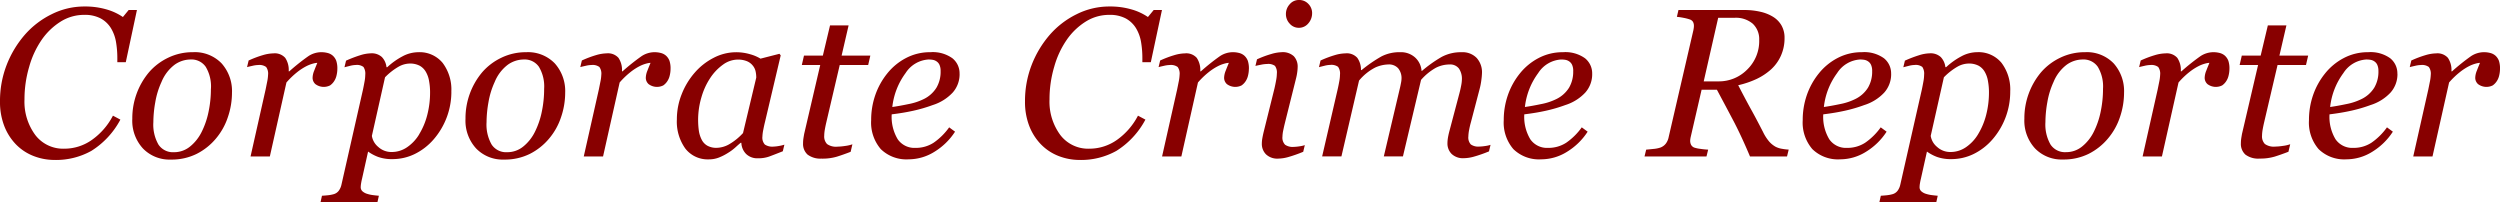 <svg xmlns="http://www.w3.org/2000/svg" xmlns:xlink="http://www.w3.org/1999/xlink" width="316.45" height="25.602" viewBox="0 0 316.45 25.602"><defs><clipPath id="clip-path"><rect id="Rectangle_6" data-name="Rectangle 6" width="316.45" height="25.602" fill="none"></rect></clipPath></defs><g id="Corporate_Crime_Reporter" data-name="Corporate Crime Reporter" transform="translate(0 0)"><g id="Group_10" data-name="Group 10" transform="translate(0 0)" clip-path="url(#clip-path)"><path id="Path_7" data-name="Path 7" d="M6.935,19.793a7.284,7.284,0,0,1-2.691-.5,6.3,6.3,0,0,1-2.207-1.451A6.925,6.925,0,0,1,.542,15.5,8.4,8.4,0,0,1,0,12.4,12.6,12.6,0,0,1,.836,7.786a12.983,12.983,0,0,1,2.3-3.832,10.839,10.839,0,0,1,3.389-2.6A9.208,9.208,0,0,1,10.658.369a9.661,9.661,0,0,1,2.867.383,7.085,7.085,0,0,1,2.031.95l.731-.889h1.046l-1.411,6.61h-1.07V6.9a12.137,12.137,0,0,0-.169-2.049,4.989,4.989,0,0,0-.653-1.761,3.455,3.455,0,0,0-1.289-1.211,4.268,4.268,0,0,0-2.082-.45,5.55,5.55,0,0,0-2.985.856A8.241,8.241,0,0,0,5.29,4.567,11.389,11.389,0,0,0,3.7,7.982a14.441,14.441,0,0,0-.6,4.133,7.085,7.085,0,0,0,1.367,4.521,4.423,4.423,0,0,0,3.663,1.732,6.015,6.015,0,0,0,3.533-1.135,8.6,8.6,0,0,0,2.633-3.045l.941.5a10.431,10.431,0,0,1-3.672,3.957,9.192,9.192,0,0,1-4.624,1.15" transform="translate(0 0.453)" fill="#800"></path><path id="Path_8" data-name="Path 8" d="M20.13,8.1a9.571,9.571,0,0,1-.522,3.085A8.145,8.145,0,0,1,18.092,13.9a7.687,7.687,0,0,1-2.423,1.928,7.105,7.105,0,0,1-3.284.727,4.668,4.668,0,0,1-3.52-1.4,5.18,5.18,0,0,1-1.353-3.765A9.047,9.047,0,0,1,9.628,5.5a7.44,7.44,0,0,1,2.423-1.837,7.062,7.062,0,0,1,3.13-.7,4.707,4.707,0,0,1,3.636,1.418A5.261,5.261,0,0,1,20.13,8.1m-2.664-.5a4.827,4.827,0,0,0-.66-2.787,2.188,2.188,0,0,0-1.9-.927,3.522,3.522,0,0,0-2.044.667A5.208,5.208,0,0,0,11.208,6.73a10.061,10.061,0,0,0-.782,2.53,14.778,14.778,0,0,0-.25,2.57,5.08,5.08,0,0,0,.649,2.831,2.194,2.194,0,0,0,1.951.961,3.18,3.18,0,0,0,2.064-.733A5.523,5.523,0,0,0,16.3,13.033a10.207,10.207,0,0,0,.861-2.517,13.973,13.973,0,0,0,.3-2.909" transform="translate(9.235 3.644)" fill="#800"></path><path id="Path_9" data-name="Path 9" d="M25.457,5.094a3.513,3.513,0,0,1-.1.8,2.156,2.156,0,0,1-.3.727,1.945,1.945,0,0,1-.515.542A1.774,1.774,0,0,1,22.675,7a1.077,1.077,0,0,1-.352-.782,2.508,2.508,0,0,1,.2-.907c.129-.337.265-.669.4-1a2.506,2.506,0,0,0-.515.087,4.31,4.31,0,0,0-.867.332,7.043,7.043,0,0,0-1.153.747,10.138,10.138,0,0,0-1.375,1.32l-2.1,9.363H14.471l1.906-8.474c.042-.21.107-.524.189-.943a5.293,5.293,0,0,0,.123-.927,1.421,1.421,0,0,0-.247-.981,1.435,1.435,0,0,0-.99-.25,3.561,3.561,0,0,0-.731.1c-.3.067-.528.12-.693.165l.2-.836a13.243,13.243,0,0,1,1.8-.68,5.09,5.09,0,0,1,1.344-.223,1.772,1.772,0,0,1,1.489.571A2.739,2.739,0,0,1,19.3,5.384h.078A26.535,26.535,0,0,1,21.74,3.5a2.967,2.967,0,0,1,1.679-.537,3.147,3.147,0,0,1,.809.1,1.585,1.585,0,0,1,.667.352,1.712,1.712,0,0,1,.424.633,3.05,3.05,0,0,1,.138,1.039" transform="translate(17.244 3.644)" fill="#800"></path><path id="Path_10" data-name="Path 10" d="M34.763,7.959A9.2,9.2,0,0,1,32.518,14a7.569,7.569,0,0,1-2.459,1.882,6.391,6.391,0,0,1-2.72.615,5.218,5.218,0,0,1-1.839-.274,5.577,5.577,0,0,1-1.28-.68l-.762,3.424c-.054.216-.094.421-.125.613a2.945,2.945,0,0,0-.045.457.687.687,0,0,0,.254.562,1.575,1.575,0,0,0,.582.3,4.047,4.047,0,0,0,.731.156c.27.036.513.06.731.078l-.183.823H18.2l.183-.823c.279-.018.542-.038.785-.065a4.2,4.2,0,0,0,.693-.132,1.208,1.208,0,0,0,.647-.437,2.025,2.025,0,0,0,.346-.791L23.578,7.682c.069-.33.134-.664.194-1a4.847,4.847,0,0,0,.091-.869,1.51,1.51,0,0,0-.227-.981,1.373,1.373,0,0,0-.983-.25,3.154,3.154,0,0,0-.731.111c-.294.074-.526.134-.691.176l.2-.836a15.628,15.628,0,0,1,1.788-.684,4.863,4.863,0,0,1,1.36-.243,1.893,1.893,0,0,1,1.384.466A2.189,2.189,0,0,1,26.55,4.86h.1a8.89,8.89,0,0,1,1.9-1.358,4.263,4.263,0,0,1,2.018-.537,3.768,3.768,0,0,1,3.09,1.353,5.59,5.59,0,0,1,1.1,3.64m-4.075,5.4a8.873,8.873,0,0,0,1.025-2.439,11.406,11.406,0,0,0,.359-2.9,7.8,7.8,0,0,0-.125-1.393,3.42,3.42,0,0,0-.4-1.157,2.044,2.044,0,0,0-.785-.791A2.641,2.641,0,0,0,29.459,4.4a2.977,2.977,0,0,0-1.326.368,7.884,7.884,0,0,0-1.768,1.373L24.7,13.557a2.264,2.264,0,0,0,.8,1.391,2.461,2.461,0,0,0,1.717.649,3.421,3.421,0,0,0,1.933-.6,5.216,5.216,0,0,0,1.538-1.634" transform="translate(22.372 3.644)" fill="#800"></path><path id="Path_11" data-name="Path 11" d="M39.049,8.1a9.57,9.57,0,0,1-.522,3.085A8.145,8.145,0,0,1,37.011,13.9a7.687,7.687,0,0,1-2.423,1.928,7.105,7.105,0,0,1-3.284.727,4.668,4.668,0,0,1-3.52-1.4,5.18,5.18,0,0,1-1.353-3.765A9.047,9.047,0,0,1,28.547,5.5,7.44,7.44,0,0,1,30.97,3.665a7.062,7.062,0,0,1,3.13-.7,4.707,4.707,0,0,1,3.636,1.418A5.261,5.261,0,0,1,39.049,8.1m-2.664-.5a4.827,4.827,0,0,0-.66-2.787,2.188,2.188,0,0,0-1.9-.927,3.522,3.522,0,0,0-2.044.667A5.208,5.208,0,0,0,30.127,6.73a10.061,10.061,0,0,0-.782,2.53,14.778,14.778,0,0,0-.25,2.57,5.08,5.08,0,0,0,.649,2.831,2.194,2.194,0,0,0,1.951.961,3.18,3.18,0,0,0,2.064-.733,5.522,5.522,0,0,0,1.465-1.857,10.207,10.207,0,0,0,.861-2.517,13.973,13.973,0,0,0,.3-2.909" transform="translate(32.492 3.644)" fill="#800"></path><path id="Path_12" data-name="Path 12" d="M44.377,5.094a3.514,3.514,0,0,1-.1.8,2.156,2.156,0,0,1-.3.727,1.945,1.945,0,0,1-.515.542A1.774,1.774,0,0,1,41.595,7a1.077,1.077,0,0,1-.352-.782,2.508,2.508,0,0,1,.2-.907c.129-.337.265-.669.4-1a2.506,2.506,0,0,0-.515.087,4.31,4.31,0,0,0-.867.332,7.043,7.043,0,0,0-1.153.747,10.138,10.138,0,0,0-1.375,1.32l-2.1,9.363H33.391L35.3,7.684c.042-.21.107-.524.189-.943a5.292,5.292,0,0,0,.123-.927,1.421,1.421,0,0,0-.247-.981,1.435,1.435,0,0,0-.99-.25,3.562,3.562,0,0,0-.731.1c-.3.067-.528.12-.693.165l.2-.836a13.243,13.243,0,0,1,1.8-.68,5.09,5.09,0,0,1,1.344-.223,1.772,1.772,0,0,1,1.489.571,2.739,2.739,0,0,1,.444,1.705H38.3A26.536,26.536,0,0,1,40.66,3.5a2.967,2.967,0,0,1,1.679-.537,3.147,3.147,0,0,1,.809.1,1.585,1.585,0,0,1,.667.352,1.713,1.713,0,0,1,.424.633,3.05,3.05,0,0,1,.138,1.039" transform="translate(40.502 3.644)" fill="#800"></path><path id="Path_13" data-name="Path 13" d="M46.6,14.432h-.091c-.192.156-.419.357-.684.6a6.192,6.192,0,0,1-.932.687,6.725,6.725,0,0,1-1.108.568,3.484,3.484,0,0,1-1.306.243,3.579,3.579,0,0,1-2.967-1.36,5.83,5.83,0,0,1-1.077-3.714,8.523,8.523,0,0,1,.6-3.15,9.267,9.267,0,0,1,1.656-2.747,7.939,7.939,0,0,1,2.388-1.877,6.158,6.158,0,0,1,2.849-.713,6.224,6.224,0,0,1,1.766.25,5.093,5.093,0,0,1,1.326.562l2.4-.615.158.2-1.991,8.436c-.069.27-.14.6-.216.988a5.11,5.11,0,0,0-.109.856,1.282,1.282,0,0,0,.312,1.008,1.674,1.674,0,0,0,1.061.261,4.584,4.584,0,0,0,.7-.078,4.444,4.444,0,0,0,.709-.169l-.2.836c-.787.312-1.371.539-1.754.678a4.1,4.1,0,0,1-1.4.21,2.015,2.015,0,0,1-1.491-.548,2.091,2.091,0,0,1-.6-1.4m1.884-8.264a3.648,3.648,0,0,0-.091-.823,1.729,1.729,0,0,0-.379-.733,1.83,1.83,0,0,0-.72-.524,2.961,2.961,0,0,0-1.15-.2,3.208,3.208,0,0,0-1.855.629,6.354,6.354,0,0,0-1.621,1.688,8.673,8.673,0,0,0-1.11,2.405,10.084,10.084,0,0,0-.341,4.278,3.68,3.68,0,0,0,.352,1.124,1.805,1.805,0,0,0,.718.771,2.317,2.317,0,0,0,1.186.274A3.36,3.36,0,0,0,45,14.65,7.434,7.434,0,0,0,46.807,13.2Z" transform="translate(47.244 3.643)" fill="#800"></path><path id="Path_14" data-name="Path 14" d="M48.075,18.3a2.7,2.7,0,0,1-1.815-.5,1.812,1.812,0,0,1-.575-1.442,4.172,4.172,0,0,1,.038-.568c.027-.178.062-.381.1-.606l2.035-8.726H45.527l.274-1.19h2.388l.91-3.826h2.35l-.885,3.826H54.2l-.274,1.19h-3.6l-1.685,7.2c-.078.332-.145.651-.2.961a4.955,4.955,0,0,0-.078.789,1.378,1.378,0,0,0,.359,1.052,1.923,1.923,0,0,0,1.3.332,7.208,7.208,0,0,0,.954-.085,4.492,4.492,0,0,0,.954-.214l-.223.952c-.611.236-1.184.439-1.725.609a6.386,6.386,0,0,1-1.906.254" transform="translate(55.967 1.772)" fill="#800"></path><path id="Path_15" data-name="Path 15" d="M60.658,5.687a3.493,3.493,0,0,1-.869,2.381,5.838,5.838,0,0,1-2.526,1.583,18.915,18.915,0,0,1-2.457.72q-1.241.278-2.742.459a5.479,5.479,0,0,0,.762,3.154,2.565,2.565,0,0,0,2.24,1.09,4.117,4.117,0,0,0,2.305-.653,7.989,7.989,0,0,0,1.966-1.946l.745.548a8.186,8.186,0,0,1-2.613,2.548,6.17,6.17,0,0,1-3.253.952,4.63,4.63,0,0,1-3.533-1.293,5.151,5.151,0,0,1-1.219-3.674,9.6,9.6,0,0,1,.515-3.146,9.1,9.1,0,0,1,1.509-2.74,7.438,7.438,0,0,1,2.37-1.96,6.514,6.514,0,0,1,3.1-.747,4.263,4.263,0,0,1,2.789.767,2.446,2.446,0,0,1,.907,1.955m-2.4-.321a1.837,1.837,0,0,0-.143-.8,1.033,1.033,0,0,0-.368-.437,1.209,1.209,0,0,0-.495-.2,3.514,3.514,0,0,0-.535-.04,3.707,3.707,0,0,0-2.894,1.721A8.837,8.837,0,0,0,52.142,9.9q.913-.13,2.064-.372A7.475,7.475,0,0,0,56.113,8.9a3.908,3.908,0,0,0,1.614-1.44,3.981,3.981,0,0,0,.528-2.091" transform="translate(60.808 3.644)" fill="#800"></path><path id="Path_16" data-name="Path 16" d="M65.139,19.793a7.287,7.287,0,0,1-2.693-.5,6.3,6.3,0,0,1-2.207-1.451,6.925,6.925,0,0,1-1.5-2.341,8.4,8.4,0,0,1-.542-3.1,12.6,12.6,0,0,1,.836-4.617,12.982,12.982,0,0,1,2.3-3.832,10.839,10.839,0,0,1,3.389-2.6A9.208,9.208,0,0,1,68.859.369a9.661,9.661,0,0,1,2.867.383,7.085,7.085,0,0,1,2.031.95l.731-.889h1.046l-1.411,6.61h-1.07V6.9a12.138,12.138,0,0,0-.169-2.049,4.989,4.989,0,0,0-.653-1.761,3.465,3.465,0,0,0-1.286-1.211,4.284,4.284,0,0,0-2.084-.45,5.55,5.55,0,0,0-2.985.856,8.241,8.241,0,0,0-2.383,2.283A11.389,11.389,0,0,0,61.9,7.982a14.441,14.441,0,0,0-.6,4.133,7.085,7.085,0,0,0,1.367,4.521,4.423,4.423,0,0,0,3.663,1.732,6.027,6.027,0,0,0,3.536-1.135,8.611,8.611,0,0,0,2.631-3.045l.941.5a10.432,10.432,0,0,1-3.672,3.957,9.19,9.19,0,0,1-4.621,1.15" transform="translate(71.548 0.453)" fill="#800"></path><path id="Path_17" data-name="Path 17" d="M77.213,5.094a3.515,3.515,0,0,1-.1.8,2.156,2.156,0,0,1-.3.727,1.944,1.944,0,0,1-.515.542A1.774,1.774,0,0,1,74.431,7a1.077,1.077,0,0,1-.352-.782,2.508,2.508,0,0,1,.2-.907c.129-.337.265-.669.4-1a2.506,2.506,0,0,0-.515.087,4.31,4.31,0,0,0-.867.332,7.042,7.042,0,0,0-1.153.747,10.139,10.139,0,0,0-1.376,1.32l-2.1,9.363H66.227l1.906-8.474c.042-.21.107-.524.189-.943a5.291,5.291,0,0,0,.123-.927,1.421,1.421,0,0,0-.247-.981,1.435,1.435,0,0,0-.99-.25,3.561,3.561,0,0,0-.731.1c-.3.067-.528.12-.693.165l.2-.836a13.244,13.244,0,0,1,1.8-.68,5.091,5.091,0,0,1,1.344-.223,1.772,1.772,0,0,1,1.489.571,2.739,2.739,0,0,1,.444,1.705h.078A26.541,26.541,0,0,1,73.5,3.5a2.967,2.967,0,0,1,1.679-.537,3.147,3.147,0,0,1,.809.1,1.585,1.585,0,0,1,.667.352,1.713,1.713,0,0,1,.424.633,3.05,3.05,0,0,1,.138,1.039" transform="translate(80.869 3.644)" fill="#800"></path><path id="Path_18" data-name="Path 18" d="M77.529,18.379l-.2.836a17.182,17.182,0,0,1-1.919.673,4.918,4.918,0,0,1-1.228.189,2.072,2.072,0,0,1-1.567-.544,1.857,1.857,0,0,1-.524-1.34,3.876,3.876,0,0,1,.053-.626c.036-.218.091-.493.169-.825l1.38-5.558c.069-.305.138-.633.2-.981a5,5,0,0,0,.1-.889,1.417,1.417,0,0,0-.241-.974,1.444,1.444,0,0,0-.985-.241,4.153,4.153,0,0,0-.765.091c-.314.06-.557.114-.722.156l.2-.836a12.983,12.983,0,0,1,1.828-.68,5.18,5.18,0,0,1,1.28-.221,2.057,2.057,0,0,1,1.554.511,1.915,1.915,0,0,1,.484,1.373,5.176,5.176,0,0,1-.053.64,6.47,6.47,0,0,1-.156.809L75.028,15.5c-.085.339-.161.673-.227,1a4.344,4.344,0,0,0-.1.8,1.271,1.271,0,0,0,.334,1.021,1.677,1.677,0,0,0,1.072.274,5.39,5.39,0,0,0,.711-.067,3.59,3.59,0,0,0,.709-.156m.927-16.707a1.911,1.911,0,0,1-.484,1.3,1.527,1.527,0,0,1-1.2.555A1.5,1.5,0,0,1,75.623,3,1.737,1.737,0,0,1,75.14,1.79,1.809,1.809,0,0,1,75.623.535,1.5,1.5,0,0,1,76.771,0a1.584,1.584,0,0,1,1.215.5,1.653,1.653,0,0,1,.47,1.168" transform="translate(87.632 -0.001)" fill="#800"></path><path id="Path_19" data-name="Path 19" d="M96.612,14.682l-.2.836a17.52,17.52,0,0,1-1.926.673,5.071,5.071,0,0,1-1.233.189,2.088,2.088,0,0,1-1.574-.544,1.857,1.857,0,0,1-.524-1.34,4.438,4.438,0,0,1,.051-.633c.036-.232.091-.5.172-.818l1.291-4.878c.1-.375.174-.716.23-1.019a4.358,4.358,0,0,0,.085-.733,2.3,2.3,0,0,0-.377-1.387,1.393,1.393,0,0,0-1.195-.511,3.844,3.844,0,0,0-1.71.412,7.051,7.051,0,0,0-1.888,1.538l-2.294,9.689H83.1l2.058-8.734c.045-.192.085-.395.125-.609a2.8,2.8,0,0,0,.058-.477A1.956,1.956,0,0,0,84.917,5a1.556,1.556,0,0,0-1.24-.486,4.271,4.271,0,0,0-1.634.375,6.5,6.5,0,0,0-2.078,1.668l-2.232,9.6H75.293l1.96-8.474c.071-.305.138-.631.2-.981a4.8,4.8,0,0,0,.1-.89,1.444,1.444,0,0,0-.247-1,1.434,1.434,0,0,0-.972-.241,3.247,3.247,0,0,0-.742.109c-.3.074-.537.132-.7.178l.2-.843A13.4,13.4,0,0,1,76.9,3.333a5.072,5.072,0,0,1,1.353-.223,1.776,1.776,0,0,1,1.491.568,2.617,2.617,0,0,1,.466,1.549h.078a17.639,17.639,0,0,1,2.53-1.739,4.974,4.974,0,0,1,2.361-.524,2.666,2.666,0,0,1,1.886.673,2.537,2.537,0,0,1,.814,1.694h.051A16.375,16.375,0,0,1,90.41,3.567a5.13,5.13,0,0,1,2.53-.6,2.479,2.479,0,0,1,1.917.727,2.7,2.7,0,0,1,.671,1.9,8.141,8.141,0,0,1-.074.838,8.425,8.425,0,0,1-.227,1.19l-1.1,4.2c-.08.279-.156.6-.225.961a4.876,4.876,0,0,0-.1.845,1.292,1.292,0,0,0,.314,1.012,1.629,1.629,0,0,0,1.059.27,5.591,5.591,0,0,0,.722-.067,3.63,3.63,0,0,0,.718-.156" transform="translate(92.063 3.644)" fill="#800"></path><path id="Path_20" data-name="Path 20" d="M96.576,5.687a3.492,3.492,0,0,1-.869,2.381,5.838,5.838,0,0,1-2.526,1.583,18.914,18.914,0,0,1-2.457.72q-1.241.278-2.742.459a5.48,5.48,0,0,0,.762,3.154,2.565,2.565,0,0,0,2.241,1.09,4.117,4.117,0,0,0,2.305-.653,7.989,7.989,0,0,0,1.966-1.946l.745.548a8.186,8.186,0,0,1-2.613,2.548,6.17,6.17,0,0,1-3.253.952A4.63,4.63,0,0,1,86.6,15.231a5.151,5.151,0,0,1-1.219-3.674A9.6,9.6,0,0,1,85.9,8.411a9.1,9.1,0,0,1,1.509-2.74,7.438,7.438,0,0,1,2.37-1.96,6.514,6.514,0,0,1,3.1-.747,4.263,4.263,0,0,1,2.789.767,2.446,2.446,0,0,1,.907,1.955m-2.4-.321a1.837,1.837,0,0,0-.143-.8,1.033,1.033,0,0,0-.368-.437,1.209,1.209,0,0,0-.495-.2,3.514,3.514,0,0,0-.535-.04,3.707,3.707,0,0,0-2.894,1.721A8.837,8.837,0,0,0,88.06,9.9q.913-.13,2.064-.372A7.475,7.475,0,0,0,92.031,8.9a3.908,3.908,0,0,0,1.614-1.44,3.981,3.981,0,0,0,.528-2.091" transform="translate(104.963 3.644)" fill="#800"></path><path id="Path_21" data-name="Path 21" d="M111.624,18.242l-.21.863h-4.688q-1.114-2.642-2.1-4.514t-2.087-3.926H100.6L99.22,16.646a2.455,2.455,0,0,0-.045.25,1.7,1.7,0,0,0-.02.21,1.154,1.154,0,0,0,.111.522.779.779,0,0,0,.4.354,3.906,3.906,0,0,0,.776.163,9.74,9.74,0,0,0,.988.1l-.21.863H93.375l.21-.863c.218-.018.526-.049.927-.091a3.678,3.678,0,0,0,.863-.169,1.545,1.545,0,0,0,.718-.531,2.03,2.03,0,0,0,.339-.8l3.13-13.532c.016-.087.031-.176.045-.268a1.875,1.875,0,0,0,.02-.27,1.064,1.064,0,0,0-.1-.482.708.708,0,0,0-.392-.328,5.554,5.554,0,0,0-.8-.21,7.633,7.633,0,0,0-.863-.129l.2-.863H106a8.735,8.735,0,0,1,2.051.223,5.211,5.211,0,0,1,1.556.613A3.1,3.1,0,0,1,110.7,2.5a3.126,3.126,0,0,1,.4,1.607,5.375,5.375,0,0,1-.457,2.24,5.227,5.227,0,0,1-1.24,1.73,7.61,7.61,0,0,1-1.87,1.235,11.474,11.474,0,0,1-2.3.778q1.02,1.97,1.661,3.121t1.5,2.833a5.539,5.539,0,0,0,.8,1.222,3.165,3.165,0,0,0,.747.6,2.677,2.677,0,0,0,.849.274,6.918,6.918,0,0,0,.836.1m-3.736-13.86A2.668,2.668,0,0,0,107.07,2.3a3.288,3.288,0,0,0-2.294-.745H102.7l-1.832,8.048h1.853a5.018,5.018,0,0,0,3.656-1.5,5.029,5.029,0,0,0,1.516-3.73" transform="translate(114.788 0.697)" fill="#800"></path><path id="Path_22" data-name="Path 22" d="M113.551,5.687a3.492,3.492,0,0,1-.869,2.381,5.838,5.838,0,0,1-2.526,1.583,18.915,18.915,0,0,1-2.457.72q-1.241.278-2.742.459a5.479,5.479,0,0,0,.762,3.154,2.565,2.565,0,0,0,2.24,1.09,4.117,4.117,0,0,0,2.305-.653,7.989,7.989,0,0,0,1.966-1.946l.745.548a8.186,8.186,0,0,1-2.613,2.548,6.17,6.17,0,0,1-3.253.952,4.63,4.63,0,0,1-3.533-1.293,5.151,5.151,0,0,1-1.219-3.674,9.605,9.605,0,0,1,.515-3.146,9.1,9.1,0,0,1,1.509-2.74,7.438,7.438,0,0,1,2.37-1.96,6.514,6.514,0,0,1,3.1-.747,4.263,4.263,0,0,1,2.789.767,2.446,2.446,0,0,1,.907,1.955m-2.4-.321a1.837,1.837,0,0,0-.143-.8,1.034,1.034,0,0,0-.368-.437,1.209,1.209,0,0,0-.495-.2,3.514,3.514,0,0,0-.535-.04,3.707,3.707,0,0,0-2.894,1.721A8.837,8.837,0,0,0,105.035,9.9q.913-.13,2.064-.372a7.475,7.475,0,0,0,1.906-.633,3.908,3.908,0,0,0,1.614-1.44,3.981,3.981,0,0,0,.528-2.091" transform="translate(125.831 3.644)" fill="#800"></path><path id="Path_23" data-name="Path 23" d="M123.274,7.959A9.2,9.2,0,0,1,121.029,14a7.57,7.57,0,0,1-2.459,1.882,6.391,6.391,0,0,1-2.72.615,5.218,5.218,0,0,1-1.839-.274,5.577,5.577,0,0,1-1.28-.68l-.762,3.424c-.054.216-.094.421-.125.613a2.943,2.943,0,0,0-.045.457.687.687,0,0,0,.254.562,1.574,1.574,0,0,0,.582.3,4.047,4.047,0,0,0,.731.156c.27.036.513.06.731.078l-.183.823H106.71l.183-.823c.279-.018.542-.038.785-.065a4.2,4.2,0,0,0,.693-.132,1.208,1.208,0,0,0,.646-.437,2.025,2.025,0,0,0,.346-.791l2.726-12.027c.069-.33.134-.664.194-1a4.846,4.846,0,0,0,.091-.869,1.51,1.51,0,0,0-.227-.981,1.373,1.373,0,0,0-.983-.25,3.154,3.154,0,0,0-.731.111c-.294.074-.526.134-.691.176l.2-.836a15.629,15.629,0,0,1,1.788-.684,4.863,4.863,0,0,1,1.36-.243,1.893,1.893,0,0,1,1.384.466,2.189,2.189,0,0,1,.591,1.286h.1a8.89,8.89,0,0,1,1.9-1.358,4.263,4.263,0,0,1,2.018-.537,3.768,3.768,0,0,1,3.09,1.353,5.59,5.59,0,0,1,1.1,3.64m-4.073,5.4a8.938,8.938,0,0,0,1.023-2.439,11.406,11.406,0,0,0,.359-2.9,7.8,7.8,0,0,0-.125-1.393,3.42,3.42,0,0,0-.4-1.157,2.044,2.044,0,0,0-.785-.791A2.641,2.641,0,0,0,117.97,4.4a2.977,2.977,0,0,0-1.326.368,7.883,7.883,0,0,0-1.768,1.373l-1.668,7.415a2.264,2.264,0,0,0,.8,1.391,2.461,2.461,0,0,0,1.717.649,3.421,3.421,0,0,0,1.933-.6,5.248,5.248,0,0,0,1.54-1.634" transform="translate(131.181 3.644)" fill="#800"></path><path id="Path_24" data-name="Path 24" d="M127.561,8.1a9.571,9.571,0,0,1-.522,3.085,8.145,8.145,0,0,1-1.516,2.706,7.688,7.688,0,0,1-2.423,1.928,7.105,7.105,0,0,1-3.284.727,4.668,4.668,0,0,1-3.52-1.4,5.18,5.18,0,0,1-1.353-3.765A9.047,9.047,0,0,1,117.059,5.5a7.44,7.44,0,0,1,2.423-1.837,7.062,7.062,0,0,1,3.13-.7,4.707,4.707,0,0,1,3.636,1.418A5.261,5.261,0,0,1,127.561,8.1m-2.664-.5a4.827,4.827,0,0,0-.66-2.787,2.188,2.188,0,0,0-1.9-.927,3.522,3.522,0,0,0-2.044.667,5.208,5.208,0,0,0-1.654,2.171,10.061,10.061,0,0,0-.782,2.53,14.779,14.779,0,0,0-.25,2.57,5.08,5.08,0,0,0,.649,2.831,2.194,2.194,0,0,0,1.951.961,3.18,3.18,0,0,0,2.064-.733,5.523,5.523,0,0,0,1.465-1.857,10.207,10.207,0,0,0,.861-2.517,13.974,13.974,0,0,0,.3-2.909" transform="translate(141.302 3.644)" fill="#800"></path><path id="Path_25" data-name="Path 25" d="M132.889,5.094a3.514,3.514,0,0,1-.1.8,2.156,2.156,0,0,1-.3.727,1.944,1.944,0,0,1-.515.542A1.774,1.774,0,0,1,130.107,7a1.077,1.077,0,0,1-.352-.782,2.509,2.509,0,0,1,.2-.907c.129-.337.265-.669.4-1a2.505,2.505,0,0,0-.515.087,4.31,4.31,0,0,0-.867.332,7.043,7.043,0,0,0-1.153.747,10.14,10.14,0,0,0-1.375,1.32l-2.1,9.363H121.9l1.906-8.474c.042-.21.107-.524.19-.943a5.293,5.293,0,0,0,.123-.927,1.421,1.421,0,0,0-.247-.981,1.435,1.435,0,0,0-.99-.25,3.561,3.561,0,0,0-.731.1c-.3.067-.528.12-.693.165l.2-.836a13.245,13.245,0,0,1,1.8-.68,5.091,5.091,0,0,1,1.344-.223,1.772,1.772,0,0,1,1.489.571,2.739,2.739,0,0,1,.444,1.705h.078A26.538,26.538,0,0,1,129.173,3.5a2.967,2.967,0,0,1,1.679-.537,3.147,3.147,0,0,1,.809.1,1.585,1.585,0,0,1,.667.352,1.713,1.713,0,0,1,.424.633,3.05,3.05,0,0,1,.138,1.039" transform="translate(149.312 3.644)" fill="#800"></path><path id="Path_26" data-name="Path 26" d="M129.714,18.3a2.7,2.7,0,0,1-1.815-.5,1.812,1.812,0,0,1-.575-1.442,4.171,4.171,0,0,1,.038-.568c.027-.178.062-.381.1-.606L129.5,6.458h-2.336l.274-1.19h2.388l.91-3.826h2.35L132.2,5.268h3.638l-.274,1.19h-3.6l-1.685,7.2c-.078.332-.145.651-.2.961A4.948,4.948,0,0,0,130,15.4a1.378,1.378,0,0,0,.359,1.052,1.923,1.923,0,0,0,1.3.332,7.208,7.208,0,0,0,.954-.085,4.491,4.491,0,0,0,.954-.214l-.223.952c-.611.236-1.184.439-1.725.609a6.386,6.386,0,0,1-1.906.254" transform="translate(156.328 1.772)" fill="#800"></path><path id="Path_27" data-name="Path 27" d="M142.3,5.687a3.493,3.493,0,0,1-.869,2.381A5.838,5.838,0,0,1,138.9,9.651a18.914,18.914,0,0,1-2.457.72q-1.241.278-2.742.459a5.479,5.479,0,0,0,.762,3.154,2.564,2.564,0,0,0,2.24,1.09,4.117,4.117,0,0,0,2.305-.653,7.989,7.989,0,0,0,1.966-1.946l.745.548a8.187,8.187,0,0,1-2.613,2.548,6.17,6.17,0,0,1-3.253.952,4.63,4.63,0,0,1-3.533-1.293,5.151,5.151,0,0,1-1.219-3.674,9.606,9.606,0,0,1,.515-3.146,9.1,9.1,0,0,1,1.509-2.74,7.438,7.438,0,0,1,2.37-1.96,6.514,6.514,0,0,1,3.1-.747,4.263,4.263,0,0,1,2.789.767,2.446,2.446,0,0,1,.907,1.955m-2.4-.321a1.837,1.837,0,0,0-.143-.8,1.034,1.034,0,0,0-.368-.437,1.209,1.209,0,0,0-.495-.2,3.514,3.514,0,0,0-.535-.04,3.707,3.707,0,0,0-2.894,1.721A8.837,8.837,0,0,0,133.781,9.9q.913-.13,2.064-.372a7.475,7.475,0,0,0,1.906-.633,3.908,3.908,0,0,0,1.614-1.44,3.981,3.981,0,0,0,.528-2.091" transform="translate(161.169 3.644)" fill="#800"></path><path id="Path_28" data-name="Path 28" d="M148.252,5.094a3.513,3.513,0,0,1-.1.8,2.155,2.155,0,0,1-.3.727,1.944,1.944,0,0,1-.515.542A1.774,1.774,0,0,1,145.47,7a1.077,1.077,0,0,1-.352-.782,2.509,2.509,0,0,1,.2-.907c.129-.337.265-.669.4-1a2.506,2.506,0,0,0-.515.087,4.31,4.31,0,0,0-.867.332,7.04,7.04,0,0,0-1.153.747,10.139,10.139,0,0,0-1.375,1.32l-2.1,9.363h-2.437l1.906-8.474c.042-.21.107-.524.189-.943a5.29,5.29,0,0,0,.123-.927,1.421,1.421,0,0,0-.247-.981,1.435,1.435,0,0,0-.99-.25,3.562,3.562,0,0,0-.731.1c-.3.067-.528.12-.693.165l.2-.836a13.242,13.242,0,0,1,1.8-.68,5.091,5.091,0,0,1,1.344-.223,1.772,1.772,0,0,1,1.489.571,2.739,2.739,0,0,1,.444,1.705h.078A26.539,26.539,0,0,1,144.535,3.5a2.967,2.967,0,0,1,1.679-.537,3.147,3.147,0,0,1,.809.1,1.585,1.585,0,0,1,.667.352,1.712,1.712,0,0,1,.424.633,3.049,3.049,0,0,1,.138,1.039" transform="translate(168.198 3.644)" fill="#800"></path></g></g></svg>